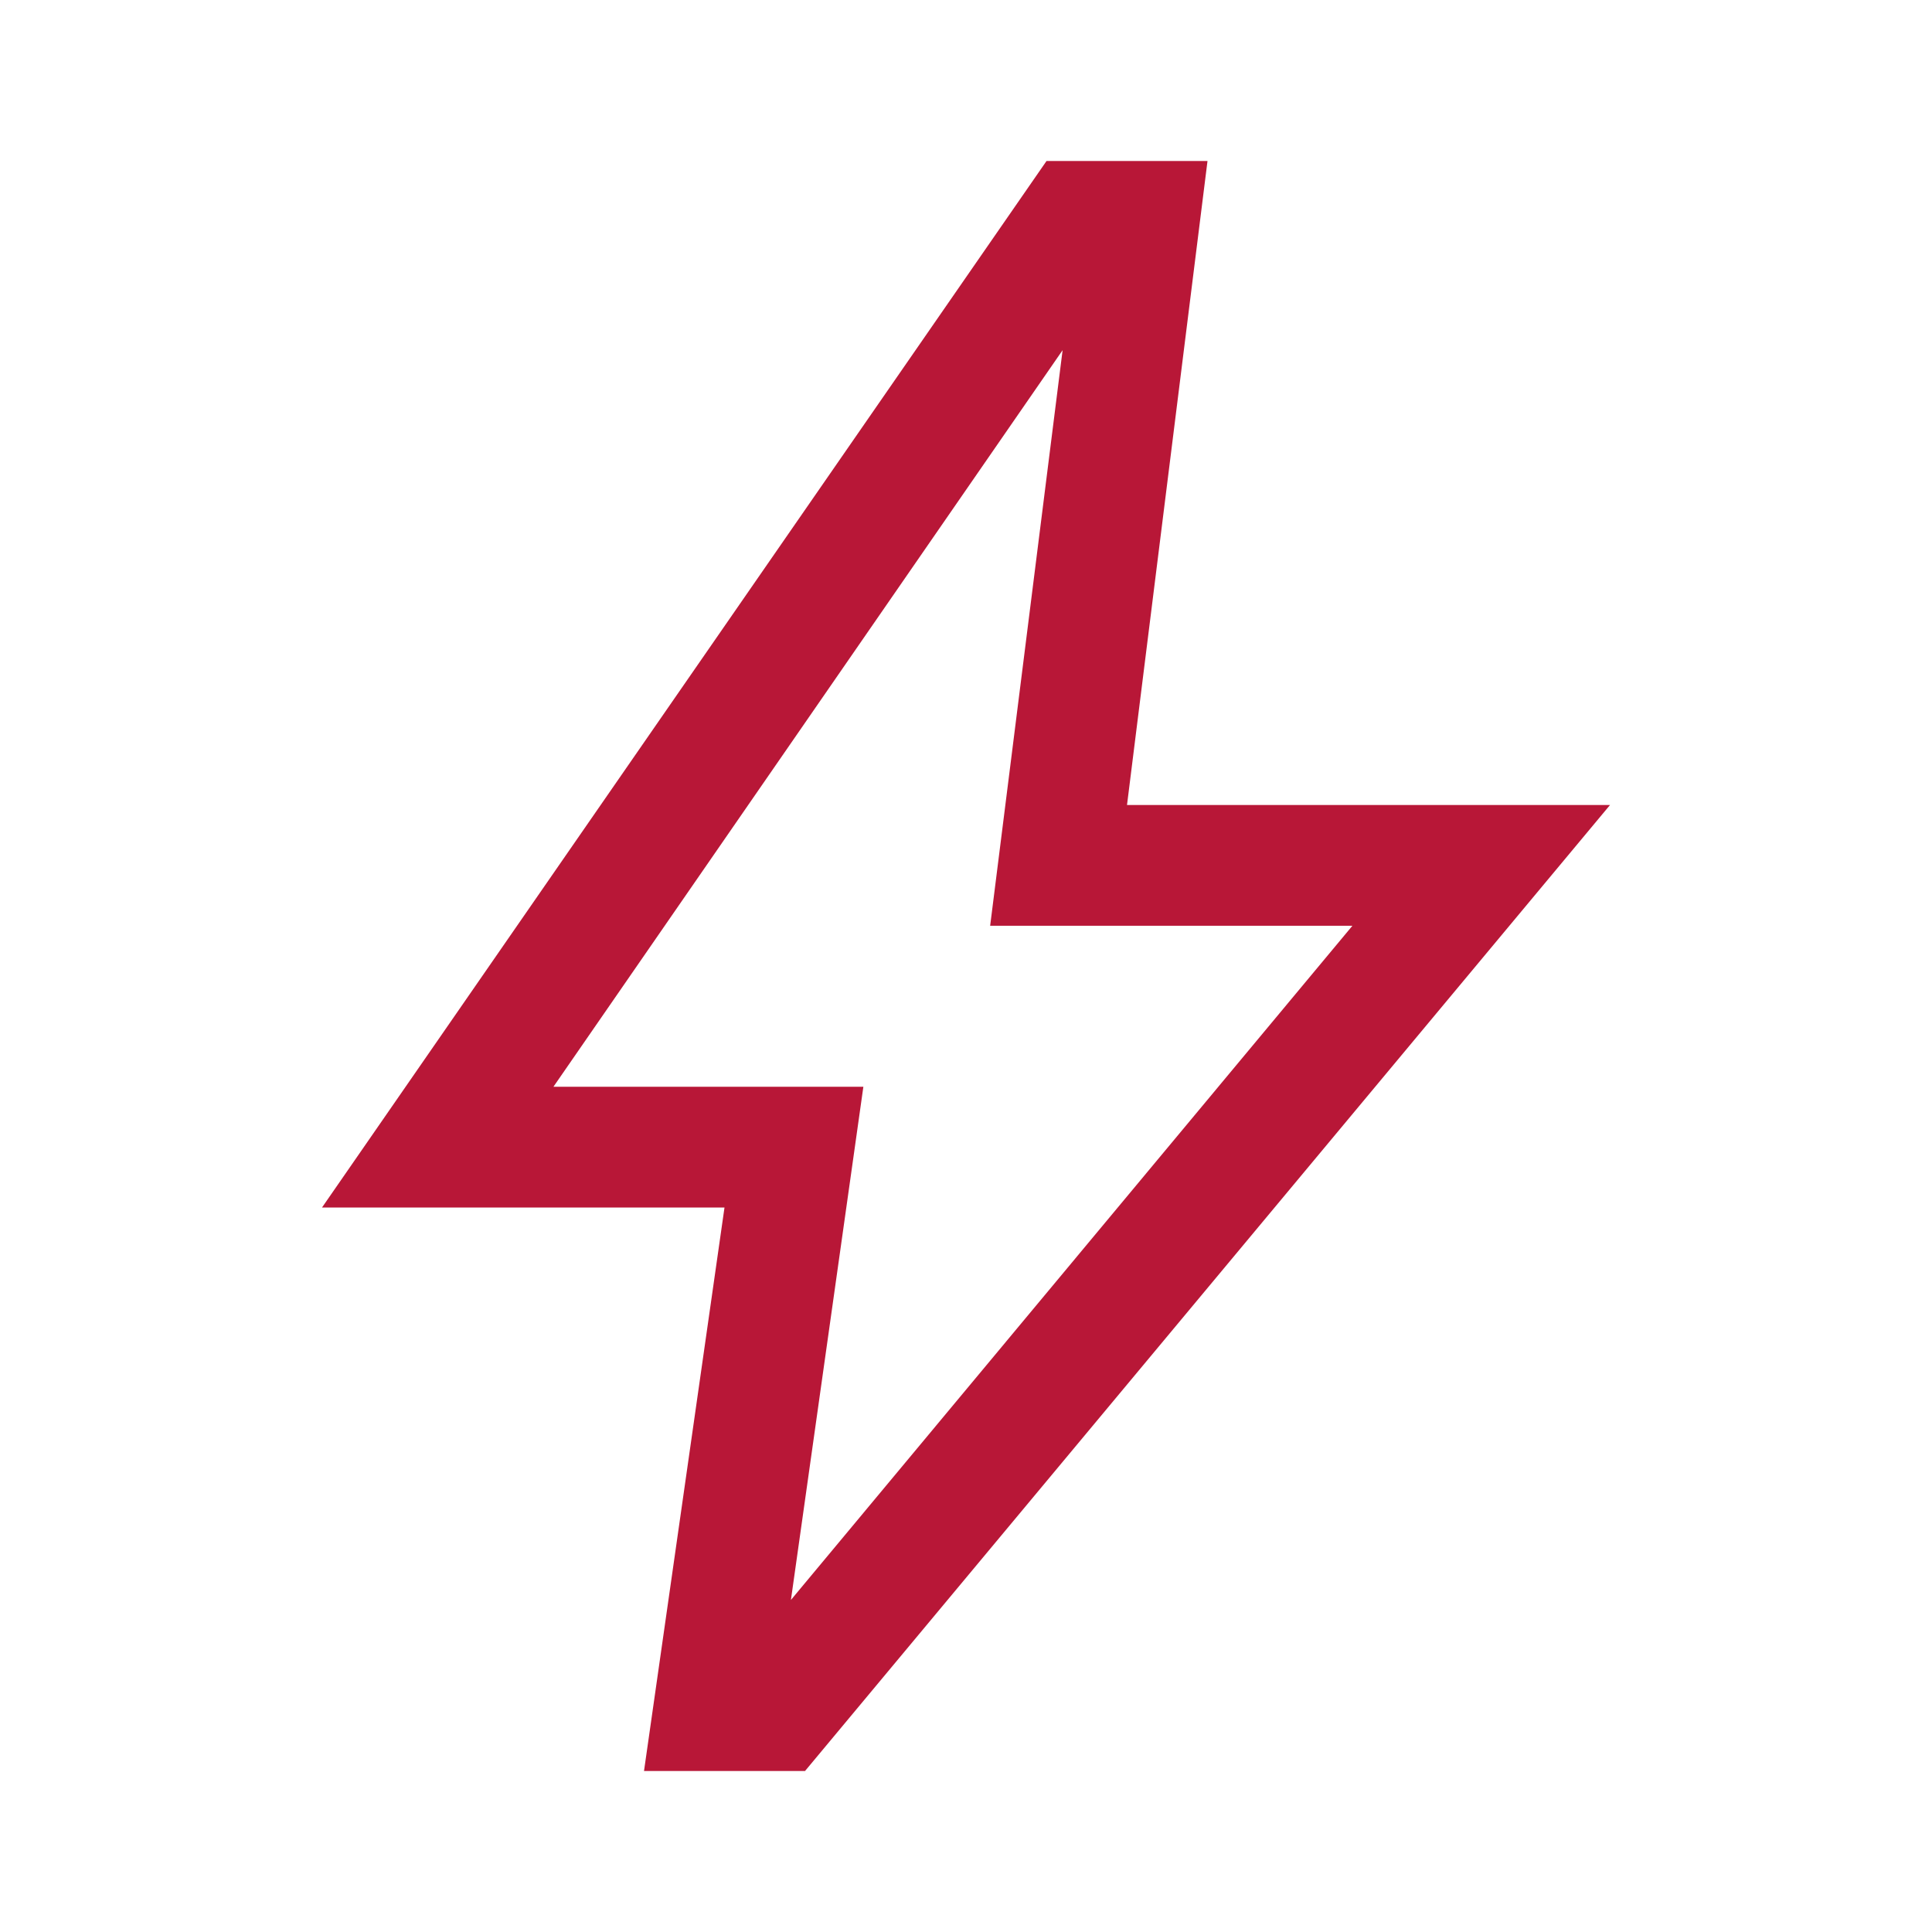 <svg width="74" height="74" viewBox="0 0 74 74" fill="none" xmlns="http://www.w3.org/2000/svg">
<mask id="mask0_2565_1250" style="mask-type:alpha" maskUnits="userSpaceOnUse" x="0" y="0" width="74" height="75">
<rect y="0" width="74" height="74" fill="#D9D9D9"/>
</mask>
<g mask="url(#mask0_2565_1250)">
<path d="M30.294 61.282L51.8 35.459H37.925L40.7 13.413L21.198 41.625H33.069L30.294 61.282ZM24.667 67.834L27.75 46.25H12.334L40.084 6.167H46.25L43.167 30.834H61.667L30.834 67.834H24.667Z" fill="#B81737"/>
</g>
</svg>
